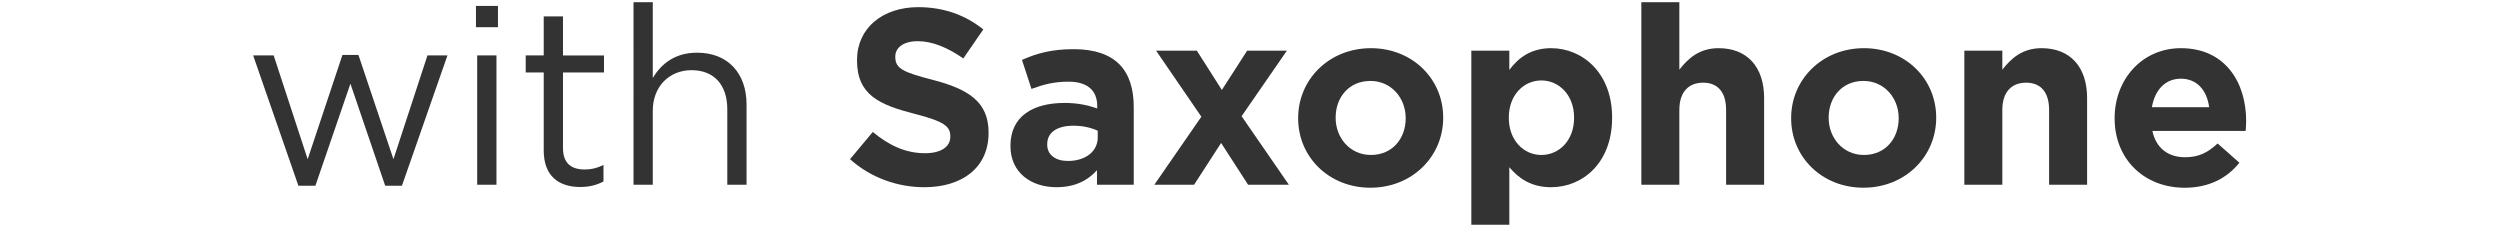 <?xml version="1.0" encoding="utf-8"?>
<!-- Generator: Adobe Illustrator 15.0.0, SVG Export Plug-In  -->
<!DOCTYPE svg PUBLIC "-//W3C//DTD SVG 1.1//EN" "http://www.w3.org/Graphics/SVG/1.1/DTD/svg11.dtd">
<svg version="1.1"
	 xmlns="http://www.w3.org/2000/svg" xmlns:xlink="http://www.w3.org/1999/xlink" xmlns:a="http://ns.adobe.com/AdobeSVGViewerExtensions/3.0/"
	 x="0px" y="0px" width="180px" height="17px" viewBox="0 0 180 17" overflow="visible" enable-background="new 0 0 180 17"
	 xml:space="preserve">
<defs>
</defs>
<g>
	<g>
		<path fill="#333333" d="M18.227,3.991h1.477l2.448,7.472l2.503-7.508h1.152l2.521,7.508l2.448-7.472h1.44l-3.277,9.381h-1.206
			L25.23,6.025l-2.521,7.347h-1.225L18.227,3.991z"/>
		<path fill="#333333" d="M34.269,0.426h1.585v1.53h-1.585V0.426z M34.358,3.991h1.387V13.3h-1.387V3.991z"/>
		<path fill="#333333" d="M39.148,10.833V5.216h-1.297V3.991h1.297V1.183h1.387v2.809h2.953v1.225h-2.953v5.438
			c0,1.134,0.63,1.548,1.566,1.548c0.468,0,0.863-0.09,1.35-0.324v1.188c-0.486,0.252-1.008,0.396-1.674,0.396
			C40.283,13.462,39.148,12.724,39.148,10.833z"/>
		<path fill="#333333" d="M45.613,0.156H47v5.455c0.611-1.008,1.584-1.818,3.187-1.818c2.251,0,3.565,1.513,3.565,3.728V13.3h-1.387
			V7.862c0-1.729-0.936-2.809-2.574-2.809C48.188,5.054,47,6.224,47,7.971V13.3h-1.387V0.156z"/>
		<path fill="#333333" d="M61.201,11.463l1.639-1.962c1.134,0.936,2.322,1.53,3.763,1.53c1.134,0,1.818-0.45,1.818-1.188V9.807
			c0-0.702-0.433-1.062-2.538-1.603c-2.539-0.648-4.178-1.351-4.178-3.853V4.315c0-2.287,1.836-3.8,4.411-3.8
			c1.837,0,3.403,0.576,4.682,1.603l-1.44,2.089c-1.116-0.774-2.215-1.242-3.277-1.242s-1.62,0.486-1.62,1.099v0.035
			c0,0.829,0.54,1.099,2.719,1.657c2.557,0.666,3.997,1.584,3.997,3.781v0.035c0,2.503-1.908,3.907-4.627,3.907
			C64.641,13.479,62.713,12.813,61.201,11.463z"/>
		<path fill="#333333" d="M72.753,10.527v-0.036c0-2.106,1.603-3.079,3.89-3.079c0.973,0,1.674,0.162,2.358,0.396V7.646
			c0-1.135-0.702-1.765-2.07-1.765c-1.044,0-1.782,0.198-2.665,0.521l-0.684-2.088c1.062-0.469,2.105-0.774,3.744-0.774
			c1.494,0,2.575,0.396,3.26,1.08c0.72,0.721,1.044,1.782,1.044,3.079v5.6h-2.647v-1.044c-0.666,0.738-1.584,1.224-2.916,1.224
			C74.248,13.479,72.753,12.436,72.753,10.527z M79.037,9.896V9.41c-0.469-0.216-1.08-0.359-1.746-0.359
			c-1.171,0-1.891,0.468-1.891,1.332v0.036c0,0.738,0.611,1.17,1.494,1.17C78.173,11.589,79.037,10.887,79.037,9.896z"/>
		<path fill="#333333" d="M87.92,10.293L85.975,13.3h-2.863l3.386-4.897l-3.259-4.754h2.935l1.8,2.827l1.819-2.827h2.862
			l-3.259,4.718l3.403,4.934h-2.936L87.92,10.293z"/>
		<path fill="#333333" d="M93.467,8.528V8.492c0-2.772,2.232-5.023,5.238-5.023c2.99,0,5.204,2.215,5.204,4.987v0.036
			c0,2.773-2.232,5.023-5.239,5.023C95.681,13.516,93.467,11.301,93.467,8.528z M101.209,8.528V8.492
			c0-1.422-1.027-2.665-2.539-2.665c-1.566,0-2.503,1.207-2.503,2.629v0.036c0,1.423,1.026,2.665,2.538,2.665
			C100.272,11.157,101.209,9.951,101.209,8.528z"/>
		<path fill="#333333" d="M105.935,3.648h2.736v1.387c0.667-0.9,1.585-1.566,3.007-1.566c2.251,0,4.394,1.765,4.394,4.987v0.036
			c0,3.223-2.106,4.987-4.394,4.987c-1.458,0-2.358-0.666-3.007-1.44v4.142h-2.736V3.648z M113.334,8.492V8.456
			c0-1.603-1.08-2.664-2.358-2.664s-2.341,1.062-2.341,2.664v0.036c0,1.603,1.062,2.665,2.341,2.665S113.334,10.113,113.334,8.492z"
			/>
		<path fill="#333333" d="M118.176,0.156h2.737v4.861c0.63-0.811,1.44-1.549,2.827-1.549c2.07,0,3.276,1.368,3.276,3.583V13.3
			h-2.737V7.916c0-1.296-0.611-1.963-1.656-1.963c-1.044,0-1.71,0.667-1.71,1.963V13.3h-2.737V0.156z"/>
		<path fill="#333333" d="M128.963,8.528V8.492c0-2.772,2.232-5.023,5.24-5.023c2.988,0,5.203,2.215,5.203,4.987v0.036
			c0,2.773-2.232,5.023-5.239,5.023C131.178,13.516,128.963,11.301,128.963,8.528z M136.705,8.528V8.492
			c0-1.422-1.025-2.665-2.538-2.665c-1.566,0-2.503,1.207-2.503,2.629v0.036c0,1.423,1.026,2.665,2.539,2.665
			C135.77,11.157,136.705,9.951,136.705,8.528z"/>
		<path fill="#333333" d="M141.432,3.648h2.736v1.369c0.631-0.811,1.44-1.549,2.827-1.549c2.07,0,3.276,1.368,3.276,3.583V13.3
			h-2.736V7.916c0-1.296-0.612-1.963-1.656-1.963c-1.045,0-1.711,0.667-1.711,1.963V13.3h-2.736V3.648z"/>
		<path fill="#333333" d="M152.253,8.528V8.492c0-2.755,1.962-5.023,4.771-5.023c3.223,0,4.699,2.503,4.699,5.239
			c0,0.217-0.019,0.469-0.036,0.721h-6.716c0.271,1.242,1.134,1.891,2.358,1.891c0.918,0,1.585-0.288,2.341-0.99l1.566,1.386
			c-0.899,1.117-2.196,1.801-3.942,1.801C154.396,13.516,152.253,11.481,152.253,8.528z M159.059,7.718
			c-0.162-1.224-0.882-2.052-2.034-2.052c-1.135,0-1.872,0.81-2.089,2.052H159.059z"/>
	</g>
</g>
<rect id="_x3C_スライス_x3E__41_" fill="none" width="180" height="17"/>
</svg>
